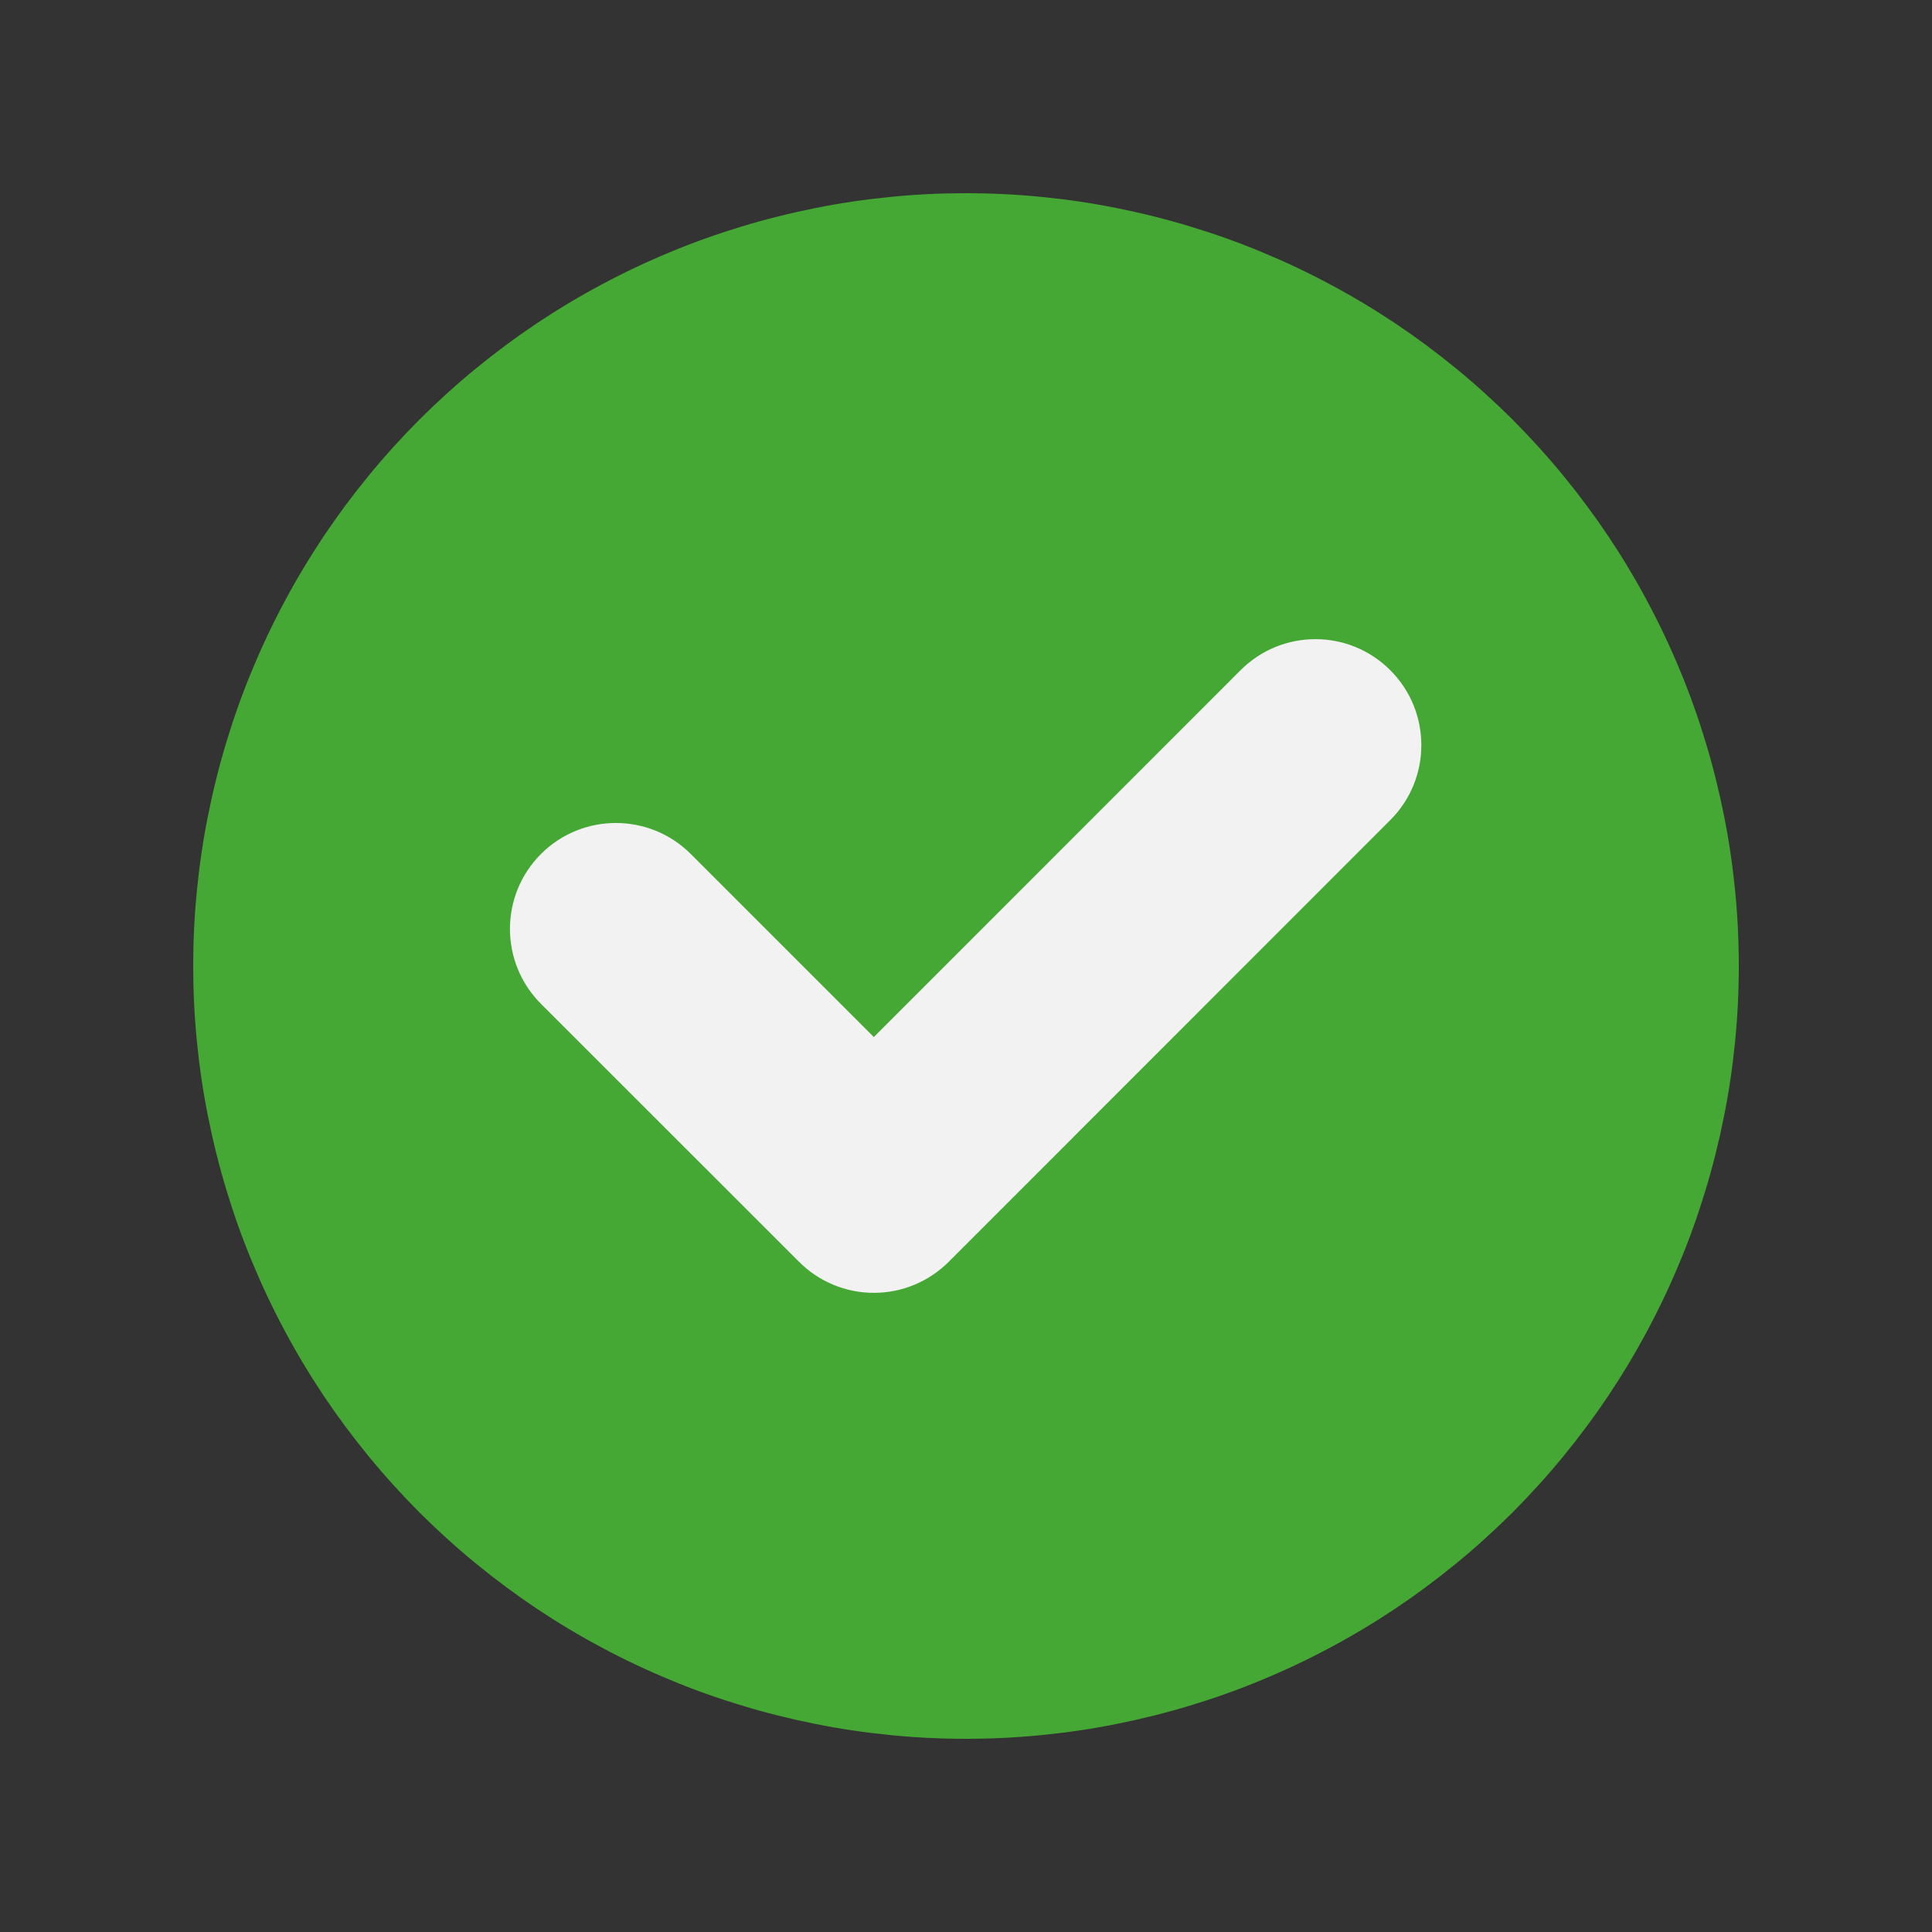 <svg xmlns="http://www.w3.org/2000/svg" xmlns:xlink="http://www.w3.org/1999/xlink" width="100" viewBox="0 0 75 75" height="100" preserveAspectRatio="xMidYMid meet"><rect x="0" y="0" width="75" height="75" fill="#333333" stroke="none"/><defs><clipPath id="cf9e87b2cb"><path d="M 7.5 7.5 L 67.5 7.5 L 67.5 67.5 L 7.5 67.5 Z M 7.5 7.5 " clip-rule="nonzero"></path></clipPath></defs><g clip-path="url(#cf9e87b2cb)"><path fill="#45a834" d="M 67.5 37.5 C 67.5 38.484 67.453 39.461 67.355 40.441 C 67.258 41.418 67.117 42.391 66.922 43.352 C 66.73 44.316 66.492 45.27 66.207 46.207 C 65.922 47.148 65.594 48.074 65.215 48.98 C 64.84 49.887 64.422 50.773 63.957 51.641 C 63.496 52.508 62.988 53.352 62.445 54.168 C 61.898 54.984 61.312 55.773 60.691 56.531 C 60.066 57.293 59.406 58.02 58.715 58.715 C 58.02 59.406 57.293 60.066 56.531 60.691 C 55.773 61.312 54.984 61.898 54.168 62.445 C 53.352 62.988 52.508 63.496 51.641 63.957 C 50.773 64.422 49.887 64.84 48.98 65.215 C 48.074 65.594 47.148 65.922 46.207 66.207 C 45.27 66.492 44.316 66.73 43.352 66.922 C 42.391 67.117 41.418 67.258 40.441 67.355 C 39.461 67.453 38.484 67.5 37.5 67.5 C 36.516 67.5 35.539 67.453 34.559 67.355 C 33.582 67.258 32.609 67.117 31.648 66.922 C 30.684 66.73 29.73 66.492 28.793 66.207 C 27.852 65.922 26.926 65.594 26.02 65.215 C 25.113 64.84 24.227 64.422 23.359 63.957 C 22.492 63.496 21.648 62.988 20.832 62.445 C 20.016 61.898 19.227 61.312 18.469 60.691 C 17.707 60.066 16.98 59.406 16.285 58.715 C 15.594 58.02 14.934 57.293 14.309 56.531 C 13.688 55.773 13.102 54.984 12.555 54.168 C 12.012 53.352 11.504 52.508 11.043 51.641 C 10.578 50.773 10.16 49.887 9.785 48.98 C 9.406 48.074 9.078 47.148 8.793 46.207 C 8.508 45.27 8.27 44.316 8.078 43.352 C 7.883 42.391 7.742 41.418 7.645 40.441 C 7.547 39.461 7.5 38.484 7.5 37.5 C 7.5 36.516 7.547 35.539 7.645 34.559 C 7.742 33.582 7.883 32.609 8.078 31.648 C 8.27 30.684 8.508 29.73 8.793 28.793 C 9.078 27.852 9.406 26.926 9.785 26.02 C 10.16 25.113 10.578 24.227 11.043 23.359 C 11.504 22.492 12.012 21.648 12.555 20.832 C 13.102 20.016 13.688 19.227 14.309 18.469 C 14.934 17.707 15.594 16.98 16.285 16.285 C 16.98 15.594 17.707 14.934 18.469 14.309 C 19.227 13.688 20.016 13.102 20.832 12.555 C 21.648 12.012 22.492 11.504 23.359 11.043 C 24.227 10.578 25.113 10.16 26.02 9.785 C 26.926 9.406 27.852 9.078 28.793 8.793 C 29.73 8.508 30.684 8.27 31.648 8.078 C 32.609 7.883 33.582 7.742 34.559 7.645 C 35.539 7.547 36.516 7.5 37.5 7.5 C 38.484 7.5 39.461 7.547 40.441 7.645 C 41.418 7.742 42.391 7.883 43.352 8.078 C 44.316 8.27 45.27 8.508 46.207 8.793 C 47.148 9.078 48.074 9.406 48.98 9.785 C 49.887 10.16 50.773 10.578 51.641 11.043 C 52.508 11.504 53.352 12.012 54.168 12.555 C 54.984 13.102 55.773 13.688 56.531 14.309 C 57.293 14.934 58.02 15.594 58.715 16.285 C 59.406 16.98 60.066 17.707 60.691 18.469 C 61.312 19.227 61.898 20.016 62.445 20.832 C 62.988 21.648 63.496 22.492 63.957 23.359 C 64.422 24.227 64.84 25.113 65.215 26.02 C 65.594 26.926 65.922 27.852 66.207 28.793 C 66.492 29.73 66.73 30.684 66.922 31.648 C 67.117 32.609 67.258 33.582 67.355 34.559 C 67.453 35.539 67.5 36.516 67.5 37.5 Z M 67.5 37.5 " fill-opacity="1" fill-rule="nonzero"></path></g><path fill="#f2f2f2" d="M 53.973 31.832 C 55.578 30.227 55.578 27.621 53.969 26.016 C 52.363 24.41 49.762 24.41 48.156 26.02 L 33.922 40.258 L 26.816 33.152 C 25.211 31.547 22.605 31.547 21 33.152 C 19.395 34.758 19.395 37.363 21 38.969 L 31.016 48.98 C 31.785 49.754 32.832 50.188 33.922 50.188 C 35.012 50.188 36.059 49.754 36.832 48.98 Z M 53.973 31.832 " fill-opacity="1" fill-rule="nonzero"></path></svg>